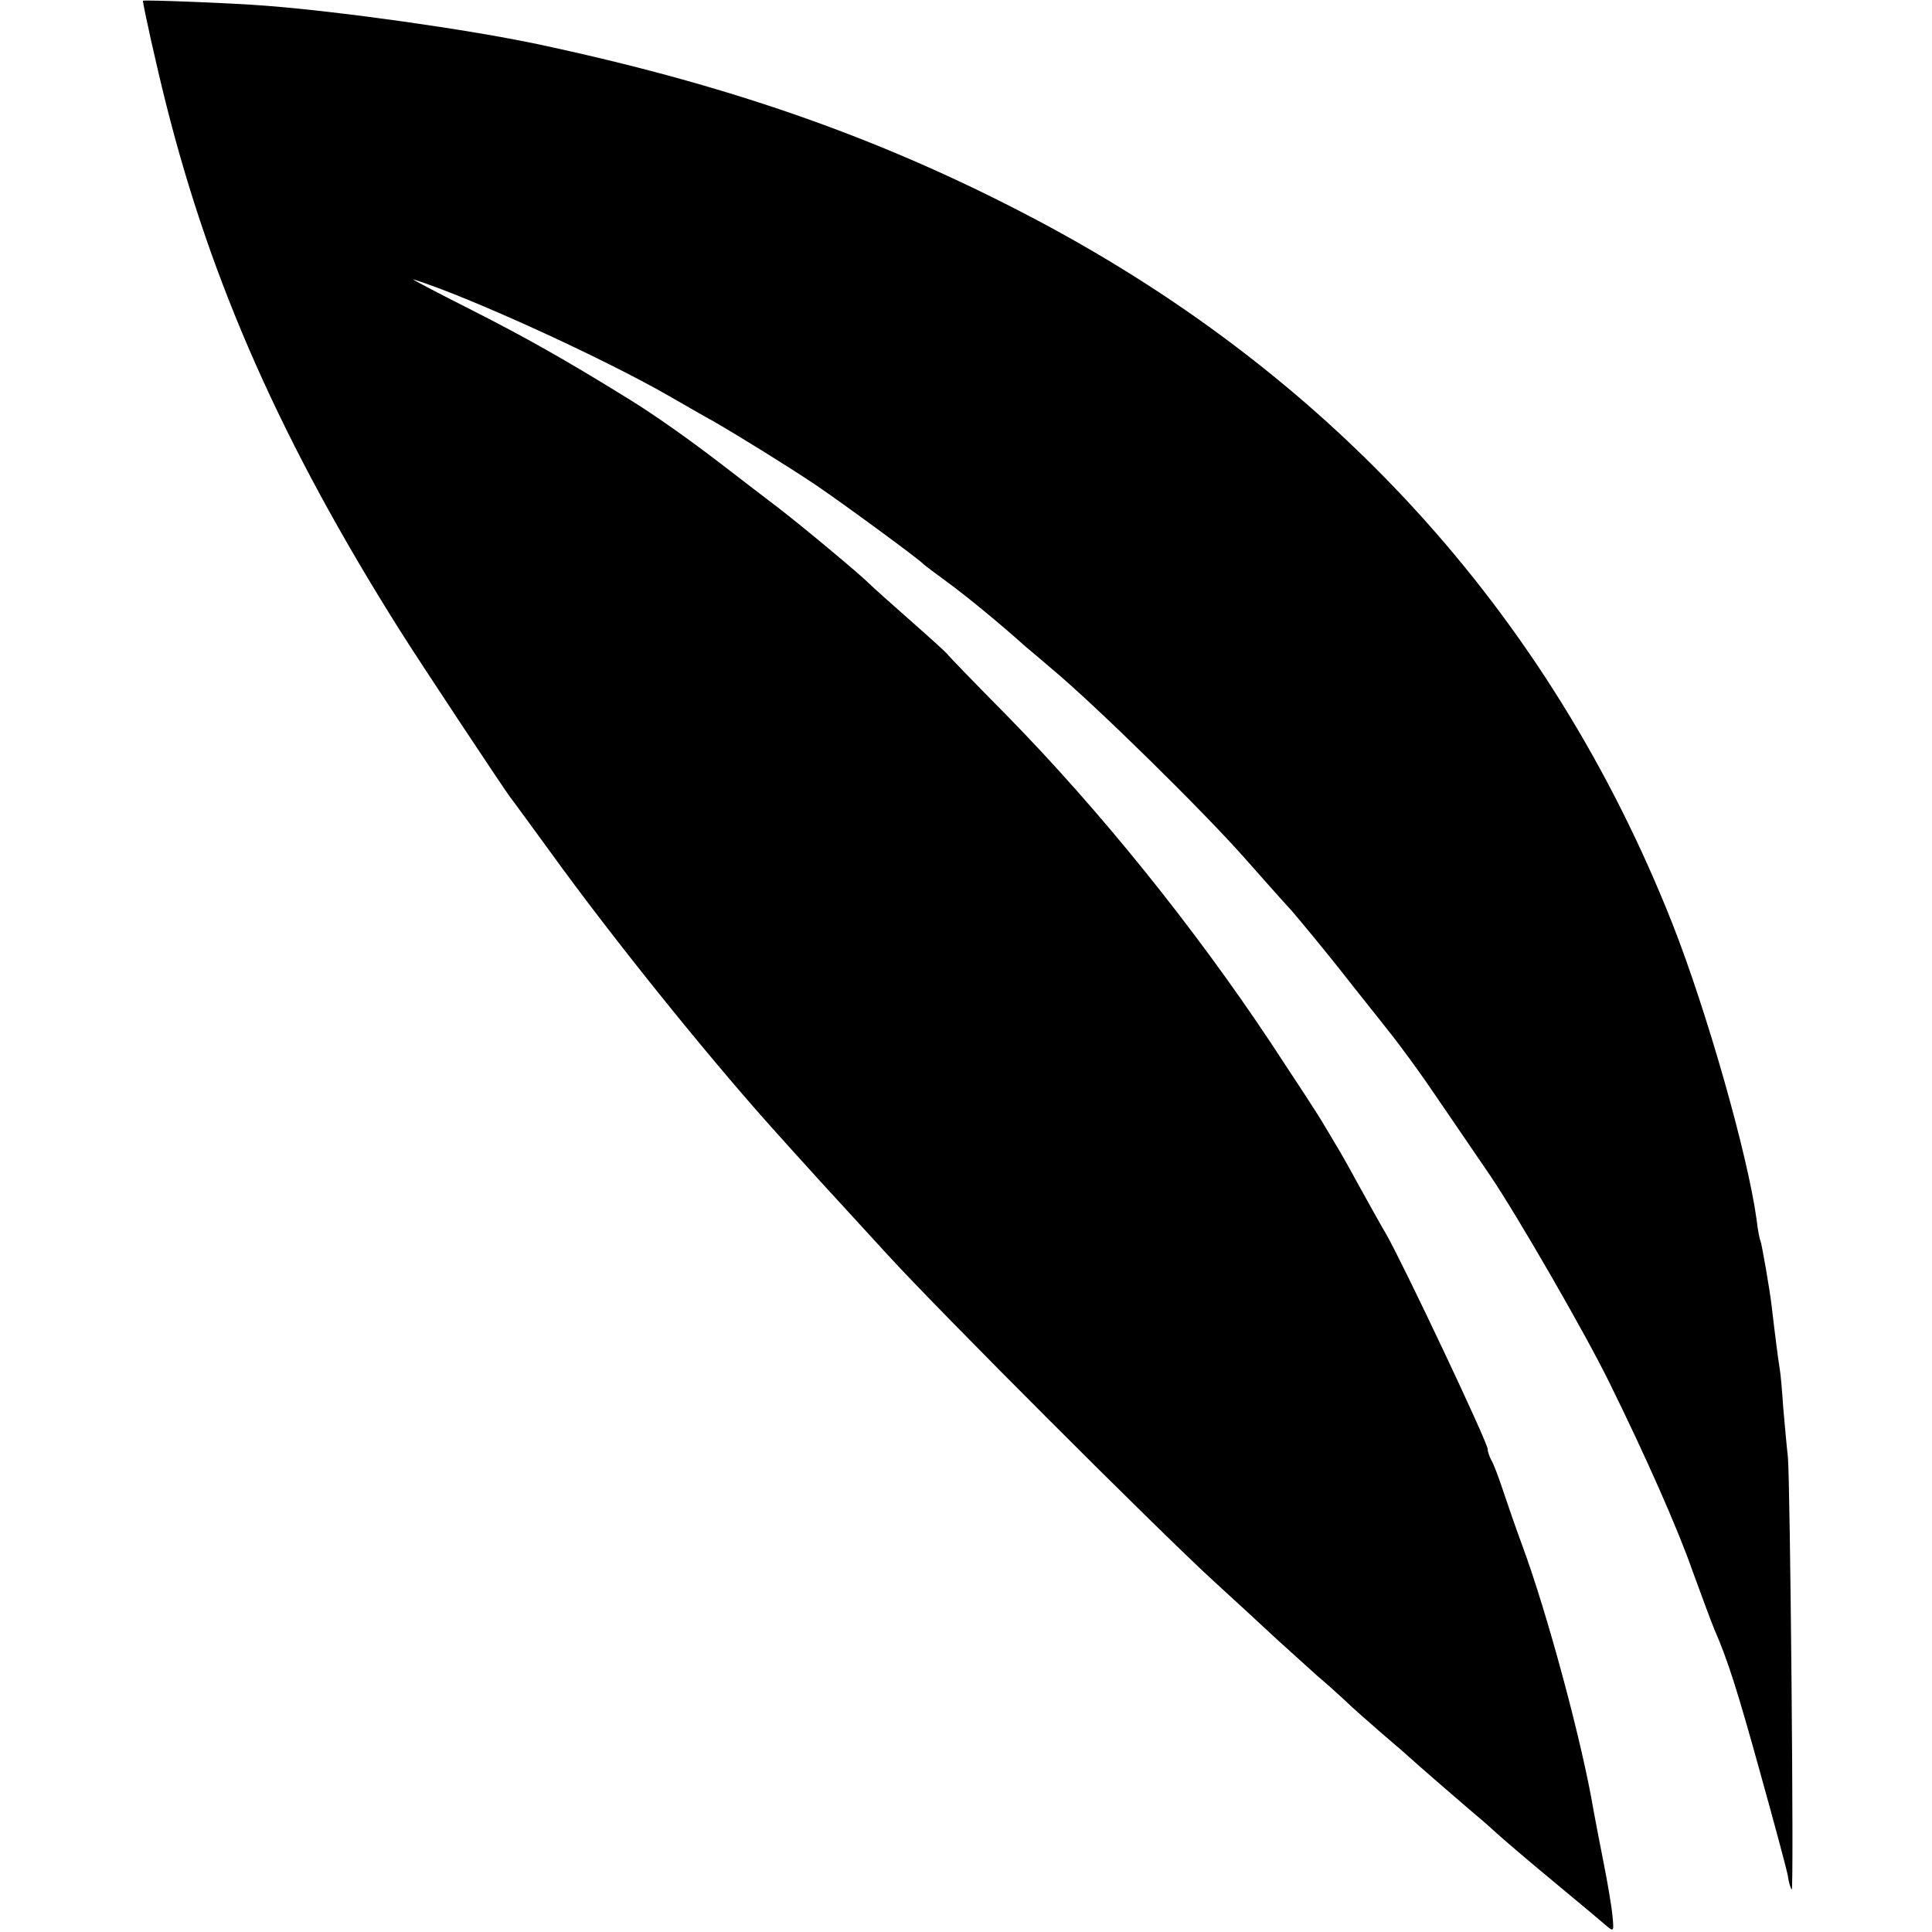 <svg version="1" xmlns="http://www.w3.org/2000/svg" width="666.667" height="666.667" viewBox="0 0 500 500"><path d="M37 .2c0 1.2 3.6 17.3 6 26.8 11.7 46.5 30.1 87.9 60.4 136 5.4 8.6 27.5 41.9 28.7 43.4.5.6 5.3 7.2 10.7 14.6 15.4 21.3 39 50.7 56.2 70 9.3 10.4 15.8 17.5 30.5 33.5 13.2 14.5 69.9 71.2 84.5 84.6 5.8 5.3 13.2 12.1 16.5 15.2 3.3 3 8 7.2 10.4 9.4 2.5 2.1 5.6 4.9 7.1 6.3 1.4 1.4 5.7 5.2 9.5 8.5 3.9 3.3 7.2 6.2 7.5 6.5.8.8 14.2 12.4 17.4 15.1 1.6 1.3 3.8 3.3 5 4.4 1.2 1.1 7.7 6.7 14.6 12.4 6.9 5.7 13.2 11 14.1 11.8 1.5 1.2 1.6 1 1.2-2.9-.2-2.4-1.3-8.8-2.4-14.3-1.1-5.5-2.2-11.4-2.5-13-2.9-17.4-12-51.2-18.5-68.7-1.7-4.6-3.9-11-5-14.3-1.1-3.3-2.4-6.8-3-7.7-.5-1-.9-2.2-.9-2.8 0-1.7-21.6-47.4-26.2-55.5-1.3-2.2-4.6-8.1-7.3-13-2.7-5-5.4-9.7-6-10.6-.5-.9-1.8-3-2.8-4.7-.9-1.7-7.2-11.3-13.8-21.3-20-30.1-44.3-60.2-68.3-84.7-8.2-8.3-15.2-15.5-15.5-16-.3-.4-4.6-4.3-9.6-8.7-4.9-4.3-9.8-8.7-10.7-9.6-2.5-2.5-17.4-14.9-23.4-19.5-2.8-2.1-9.5-7.3-15-11.5-8.6-6.6-17.3-12.7-23.3-16.4C146 92.9 135.6 87.1 122 80.2c-9.1-4.6-15.8-8.1-15-7.9 14.6 4.6 49.1 20.4 66 30.1 4.7 2.7 9.9 5.7 11.6 6.6 7.4 4.3 19.5 11.8 26.5 16.5 6.8 4.6 26.6 19.1 27.9 20.5.3.3 3.2 2.5 6.5 4.9 4.9 3.6 13.3 10.5 20.1 16.6.6.5 3.6 3 6.5 5.5 11.4 9.5 39.4 37 50.4 49.5 3.9 4.4 9.1 10.3 11.7 13.1 2.5 2.9 8.1 9.7 12.4 15.1 4.2 5.4 10.1 12.7 12.9 16.3 2.9 3.6 8.3 11 12 16.5 3.8 5.5 10 14.7 14 20.5 7 10.3 24.8 41.1 31.1 54 9.6 19.5 17.7 37.9 21.4 48.5 2.4 6.6 4.9 13.3 5.6 15 3.5 8 6 15.8 12 37.5 3.6 12.9 6.8 24.8 7.1 26.5.2 1.6.7 3.2 1 3.5.6.6-.4-105.8-1-112-.3-2.5-.8-8.2-1.2-12.7-.3-4.5-.7-9-.9-10-.3-1.6-1.2-8.6-2.1-16.3-.5-4.4-2.6-16.3-2.9-16.9-.2-.3-.7-2.8-1-5.5-2.3-16.8-12.9-54-21.8-76.6-31.9-80.6-89-143.1-168.2-184-38.4-19.9-77.1-33.3-125.6-43.6C121 7.6 88.3 3 69 1.5 60.5.8 37-.1 37 .2z"/></svg>